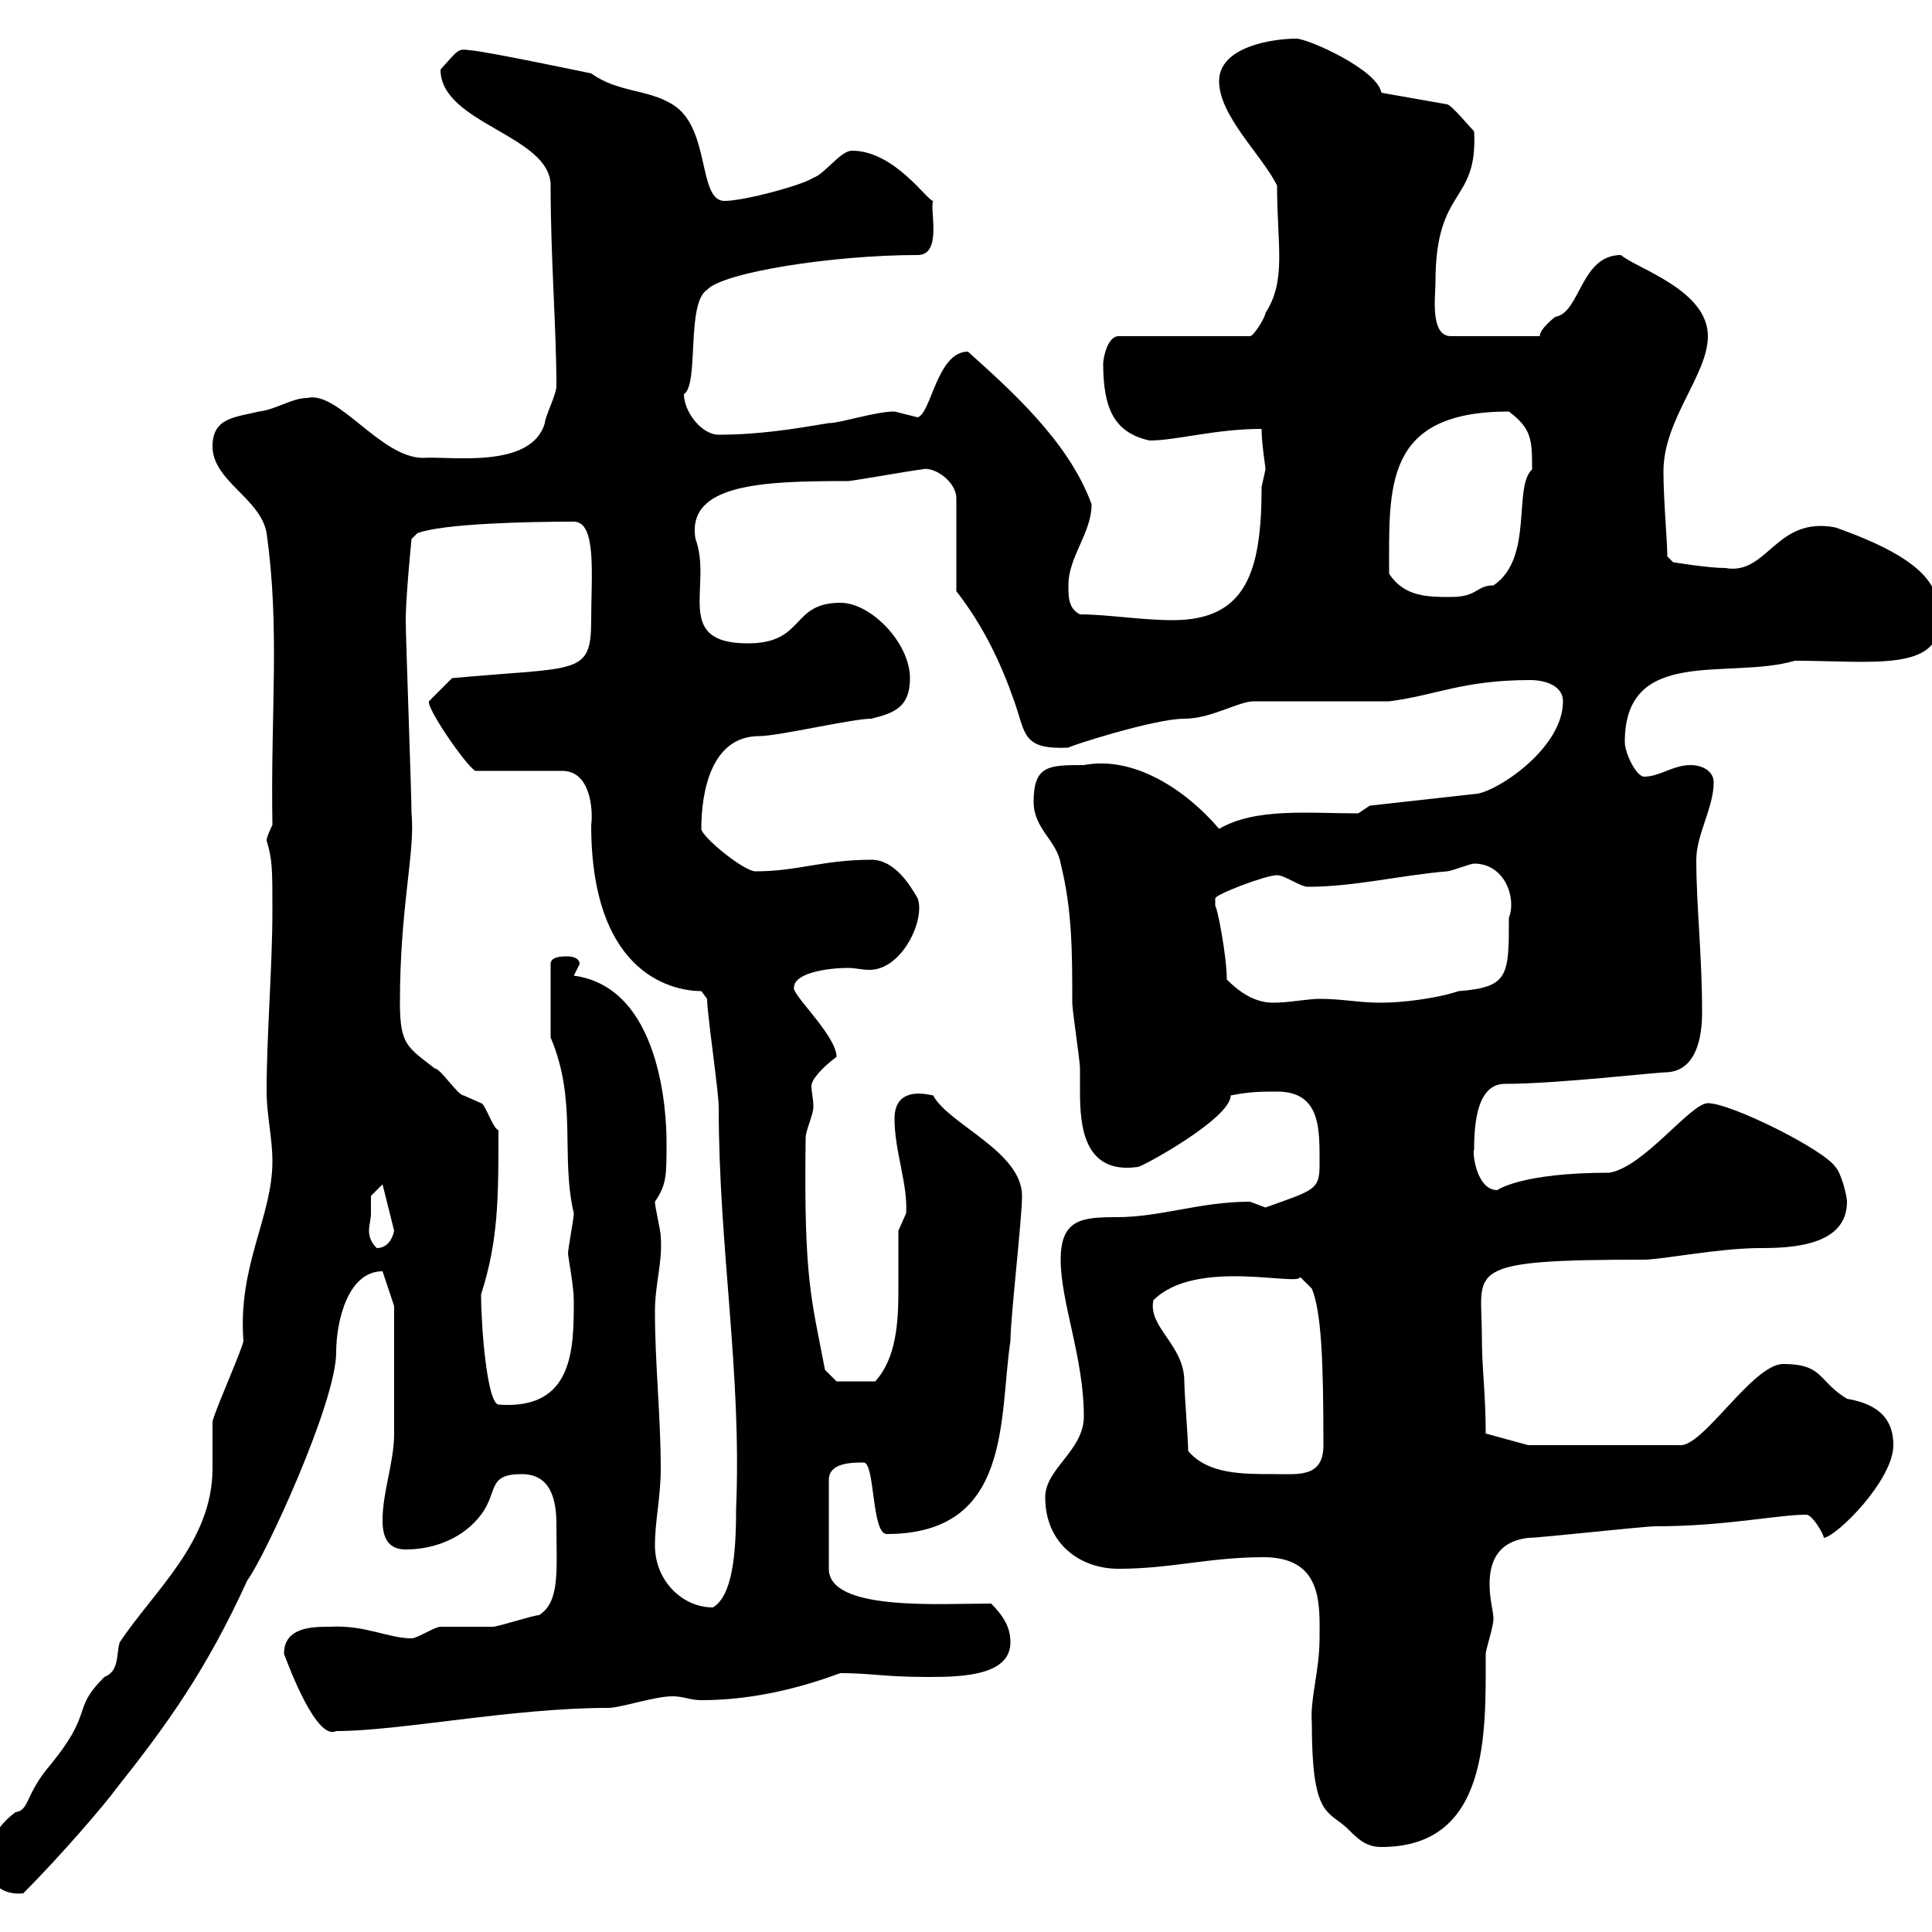<svg xmlns="http://www.w3.org/2000/svg" xmlns:xlink="http://www.w3.org/1999/xlink" width="300" height="300"><path d="M-1.80 289.20C-1.80 292.50 0.30 294.30 3.60 294C9.60 288 16.50 279.90 18 277.80C26.10 267.60 32.10 259.20 38.40 245.40C41.10 241.80 52.20 217.80 52.20 210C52.20 205.20 54 197.40 59.40 197.40L61.20 202.80C61.20 206.40 61.20 218.10 61.20 222.60C61.20 227.10 59.40 231.60 59.40 236.10C59.40 238.80 60.30 240.60 63 240.60C67.50 240.60 72 238.80 74.70 235.20C77.40 231.60 75.60 228.90 81 228.90C85.50 228.90 86.40 232.80 86.40 236.70C86.40 243.90 87 248.70 83.70 250.80C82.80 250.80 77.40 252.60 76.50 252.60C75.60 252.60 69.30 252.60 68.40 252.60C67.50 252.60 64.80 254.40 63.90 254.40C60.30 254.40 56.70 252.30 51.30 252.60C48.60 252.60 44.10 252.60 44.10 256.80C45 259.20 49.20 270.30 52.20 268.80C62.10 268.80 79.50 265.20 94.50 265.20C96.30 265.20 101.70 263.40 104.40 263.40C106.20 263.40 107.10 264 108.90 264C117.30 264 124.80 261.90 130.50 259.80C135.30 259.80 137.10 260.40 144.30 260.40C149.70 260.40 156.90 260.10 156.90 255C156.90 252.60 155.70 250.80 153.90 249C145.80 249 128.70 250.20 128.70 243.60L128.70 229.80C128.70 227.10 132.30 227.10 134.10 227.10C135.90 227.10 135.30 238.20 137.70 238.20C157.20 238.20 155.10 220.20 156.90 208.20C156.90 204.60 158.70 189.30 158.70 185.70C158.70 178.80 147.30 174.60 144.90 170.10C144.60 170.10 138.90 168.30 138.90 173.70C138.90 178.80 141 183.90 140.70 188.40C140.70 188.40 139.50 191.10 139.50 191.10C139.50 194.40 139.50 197.10 139.50 200.40C139.50 205.20 139.20 210.90 135.90 214.50L129.90 214.50L128.10 212.70C126 201.60 124.80 198.90 125.10 176.70C125.10 175.50 126.30 173.10 126.30 171.90C126.30 170.40 126 169.80 126 168.60C126 167.70 127.50 165.90 129.90 164.10C129.90 160.80 122.70 154.20 123.30 153.30C123.30 151.20 128.10 150.30 131.70 150.30C132.90 150.30 133.80 150.60 135 150.60C140.10 150.60 143.70 142.80 142.50 139.50C141.30 137.40 138.90 133.50 135.30 133.50C127.80 133.50 123.90 135.30 117.30 135.30C115.50 135.30 108.90 129.90 108.90 128.70C108.90 123 110.40 114.30 117.90 114.30C120.90 114.30 132.30 111.60 135.30 111.60C138.90 110.70 141.30 109.80 141.30 105.30C141.30 99.90 135.30 93.60 130.50 93.60C122.70 93.60 125.10 99.90 116.10 99.90C104.40 99.90 110.70 90.90 108 83.70C106.50 75 118.80 74.70 131.70 74.70C132.30 74.70 142.50 72.90 143.10 72.90C144.90 72.30 148.50 74.70 148.50 77.40L148.50 91.80C152.70 97.20 155.40 102.90 157.50 108.90C159.30 114 158.70 116.40 165.90 116.10C165.30 116.10 179.10 111.60 183.90 111.60C188.10 111.60 192.30 108.90 194.70 108.90L215.70 108.90C222.90 108 227.10 105.60 237.60 105.60C240 105.60 242.70 106.50 242.70 108.90C242.70 116.40 231.90 123.30 228.90 123.30L212.70 125.10L210.90 126.30C203.10 126.30 195 125.40 189.30 128.70C184.20 122.70 176.10 117.30 168.30 118.80C162.90 118.80 160.50 118.80 160.50 124.50C160.50 128.70 164.10 130.50 164.70 134.10C166.50 141.30 166.50 147.90 166.50 155.70C166.50 156.90 167.70 164.70 167.70 165.90C167.70 166.80 167.70 168 167.70 169.50C167.70 174.90 168.30 182.40 176.70 181.20C177.30 181.20 191.10 173.70 191.10 170.10C194.10 169.50 195.90 169.50 198.30 169.50C205.20 169.50 204.90 175.50 204.90 180.90C204.90 184.80 204 184.80 196.50 187.50C196.50 187.50 194.10 186.60 194.10 186.60C186.30 186.60 180.30 189 173.40 189C168 189 164.70 189.30 164.70 195.60C164.70 202.20 168.30 210.90 168.30 219.90C168.30 225.30 162.30 228 162.30 232.50C162.30 239.70 167.70 243.60 173.70 243.60C181.80 243.60 187.80 241.80 196.20 241.80C205.50 241.80 204.90 249.30 204.90 254.40C204.90 259.50 203.40 263.70 203.70 267.60C203.70 282 206.10 281.10 209.10 283.80C210.90 285.60 212.10 286.80 214.50 286.80C231.30 286.80 230.70 269.10 230.70 256.80C230.70 256.20 231.90 252.60 231.90 251.40C231.90 250.20 231.30 248.40 231.30 246C231.30 243 232.20 239.40 237.30 238.80C239.10 238.80 255.30 237 257.10 237C267.90 237 276 235.20 280.50 235.20C281.40 235.20 283.20 238.20 283.20 238.80C285.30 238.50 294 229.80 294 224.40C294 220.80 292.20 218.10 286.80 217.20C282.30 214.50 283.20 211.80 276.90 211.80C272.10 211.80 264.30 225 260.70 224.40L237.30 224.40L230.70 222.60C230.70 216.30 230.10 212.70 230.10 207.30C230.10 197.10 226.80 195.60 255.30 195.60C258 195.60 267 193.80 273.30 193.80C278.10 193.80 286.80 193.50 286.80 186.60C286.80 185.70 285.90 182.10 285 181.20C283.20 178.50 268.80 171.30 265.20 171.30C262.50 171.30 255.30 181.20 249.90 182.10C236.10 182.10 232.50 184.80 232.50 184.80C229.20 184.80 228.60 178.80 228.90 178.50C228.90 174 229.50 168.30 233.70 168.30C241.80 168.30 257.10 166.50 258.90 166.50C263.40 166.20 264.30 161.10 264.30 157.20C264.30 148.20 263.40 140.70 263.40 133.50C263.40 129.60 266.10 125.40 266.10 121.50C266.10 119.70 264.30 118.80 262.50 118.80C259.80 118.80 257.70 120.60 255.30 120.60C254.10 120.60 252.30 117 252.30 115.20C252.30 100.20 268.50 105.60 278.70 102.60C290.70 102.60 301.20 104.40 301.20 96.30C301.20 91.20 299.40 87 285 81.90C275.70 80.10 274.50 89.40 267.90 88.20C265.20 88.20 259.80 87.30 259.80 87.30L258.90 86.40C258.90 84 258.30 77.70 258.30 73.20C258.30 65.10 265.20 58.20 265.20 52.20C265.20 45 254.10 41.70 251.70 39.60C245.40 39.60 245.40 48.60 241.50 49.20C241.50 49.20 239.10 51 239.10 52.20L225.30 52.20C222 52.20 222.90 45.90 222.90 43.80C222.90 28.80 229.50 31.80 228.90 20.40C228.30 19.80 225.30 16.20 224.70 16.20L214.50 14.40C213.90 10.80 203.10 6 201.30 6C197.70 6 189.30 7.20 189.30 12.60C189.30 18 195.90 24 198.30 28.80C198.30 38.10 199.80 43.50 196.50 48.60C196.50 49.20 194.70 52.20 194.10 52.20L173.70 52.20C171.90 52.20 171.30 55.80 171.30 56.40C171.30 63.60 173.10 67.20 178.50 68.40C182.70 68.40 188.70 66.60 195.90 66.60C195.90 69 196.50 72.30 196.50 72.90C196.50 72.90 195.90 75.60 195.90 75.60C195.90 88.80 193.50 96.30 182.10 96.30C177.30 96.30 171.90 95.40 167.70 95.40C165.90 94.50 165.90 92.70 165.90 90.90C165.90 86.40 169.50 82.80 169.50 78.30C165.90 68.40 156.60 60.30 150.30 54.60C145.50 54.60 144.60 64.20 142.50 64.80C142.50 64.80 138.90 63.90 138.90 63.90C135.90 63.90 130.50 65.70 128.70 65.70C123.30 66.60 117.90 67.50 111.60 67.50C108.90 67.50 106.20 63.90 106.20 61.20C108.60 59.70 106.50 47.10 109.80 45C112.20 42.30 129.30 39.60 142.50 39.60C146.40 39.60 144.30 32.40 144.90 31.20C144 31.20 138.90 23.40 132.30 23.40C130.50 23.40 128.10 27 126.30 27.60C124.50 28.80 115.50 31.20 112.50 31.20C108.30 31.20 110.40 19.80 104.40 16.20C100.50 13.80 96 14.40 91.80 11.40C91.80 11.40 74.70 7.80 72.90 7.80C71.10 7.50 71.10 7.80 68.40 10.80C68.40 19.20 85.50 21 85.50 28.80C85.50 40.20 86.40 51 86.40 60C86.40 61.20 84.60 64.80 84.60 65.70C82.50 72.90 69.90 70.80 65.70 71.10C59.10 71.10 52.50 60.60 47.70 61.80C45.30 61.80 42.90 63.60 40.20 63.90C36.60 64.80 33 64.80 33 69.30C33 74.70 40.50 77.40 41.40 82.80C43.50 97.80 42 110.40 42.30 128.10C42.30 128.10 41.40 129.90 41.40 130.50C42.30 133.50 42.30 135 42.30 141.30C42.30 150.30 41.40 160.50 41.40 169.50C41.40 173.10 42.30 176.70 42.30 180.30C42.30 189 36.90 196.50 37.80 208.20C37.80 209.10 33 219.90 33 220.80C33 221.70 33 227.10 33 228C33 239.40 24 246.90 18.60 255C18 256.80 18.60 259.50 16.20 260.40C10.80 265.80 15 265.50 7.20 274.80C3.90 279 4.50 281.10 2.40 281.40C0 283.20-1.80 285.60-1.80 289.20ZM101.70 240C101.70 236.10 102.60 232.50 102.60 228C102.60 219.90 101.70 211.80 101.70 203.70C101.70 199.20 102.90 196.20 102.60 192C102.60 191.10 101.70 187.50 101.70 186.60C103.50 183.90 103.50 182.70 103.50 177.30C103.50 172.80 102.60 153.30 89.10 151.50C89.10 151.50 90 149.70 90 149.70C90 148.50 88.20 148.50 88.20 148.50C87.30 148.50 85.50 148.50 85.50 149.70L85.50 161.10C89.70 171 87 179.40 89.10 188.40C89.10 189.30 88.20 193.80 88.20 194.70C88.20 195 89.10 199.80 89.10 201.90C89.10 209.40 89.10 219 77.40 218.10C75.60 217.80 74.70 205.80 74.70 201C77.40 192.60 77.40 186 77.40 175.50C76.50 175.20 75.30 171.30 74.70 171.30C74.70 171.30 72 170.10 72 170.10C71.10 170.10 68.40 165.90 67.50 165.90C63.30 162.60 62.10 162.30 62.10 155.70C62.10 140.70 64.50 132.30 63.90 126.30C63.90 123.30 63 99 63 96.30C63 92.70 63.90 83.70 63.90 83.70L64.80 82.80C68.70 81.30 81.90 81 89.10 81C92.70 81 91.80 89.40 91.80 96.30C91.80 105 89.70 103.50 70.20 105.30L66.60 108.90C66.30 110.10 72.30 118.80 73.80 119.70L87.30 119.70C91.80 119.70 92.10 126 91.80 128.10C91.80 152.10 105.30 153.90 108.90 153.90C108.90 153.90 109.80 155.10 109.80 155.10C109.80 157.50 111.60 169.50 111.60 171.90C111.60 193.80 115.20 213 114.30 234.30C114.30 241.50 113.70 247.80 110.70 249.60C105.90 249.60 101.70 245.40 101.70 240ZM184.50 225.30C184.50 223.50 183.90 216.30 183.90 214.50C183.90 208.80 178.20 206.10 179.10 201.90C185.70 195.30 201.60 199.80 201.90 198.30L203.70 200.10C205.20 203.70 205.50 211.50 205.50 224.40C205.50 229.50 201.60 228.90 197.70 228.90C192.90 228.90 187.50 228.90 184.50 225.30ZM57.60 188.40C57.60 187.50 57.60 185.70 57.60 185.70L59.40 183.90L61.20 191.10C60.90 192.60 60 193.80 58.50 193.80C57.60 192.90 57.30 192 57.30 191.10C57.30 190.20 57.60 189.30 57.60 188.40ZM190.50 152.10C190.50 148.50 189 140.70 188.70 140.70C188.70 140.70 188.70 140.70 188.70 139.50C188.70 138.90 196.50 135.90 198.30 135.90C199.50 135.90 201.90 137.70 203.10 137.70C210.30 137.70 217.50 135.90 224.70 135.30C225.30 135.30 228.30 134.10 228.90 134.10C233.70 134.10 235.50 139.50 234.30 142.50C234.30 151.50 234.30 153.30 226.50 153.90C222.90 155.10 217.50 155.70 214.50 155.70C210.90 155.70 208.50 155.10 204.90 155.10C203.10 155.10 200.10 155.70 197.70 155.70C194.70 155.70 192.30 153.90 190.50 152.10ZM215.70 89.10C215.70 75.60 214.80 63.90 234.30 63.90C237.90 66.60 237.90 68.40 237.90 72.90C234.90 75.60 238.20 86.70 231.90 90.90C229.20 90.90 229.50 92.70 225.30 92.70C221.70 92.70 218.10 92.70 215.70 89.10Z"/></svg>